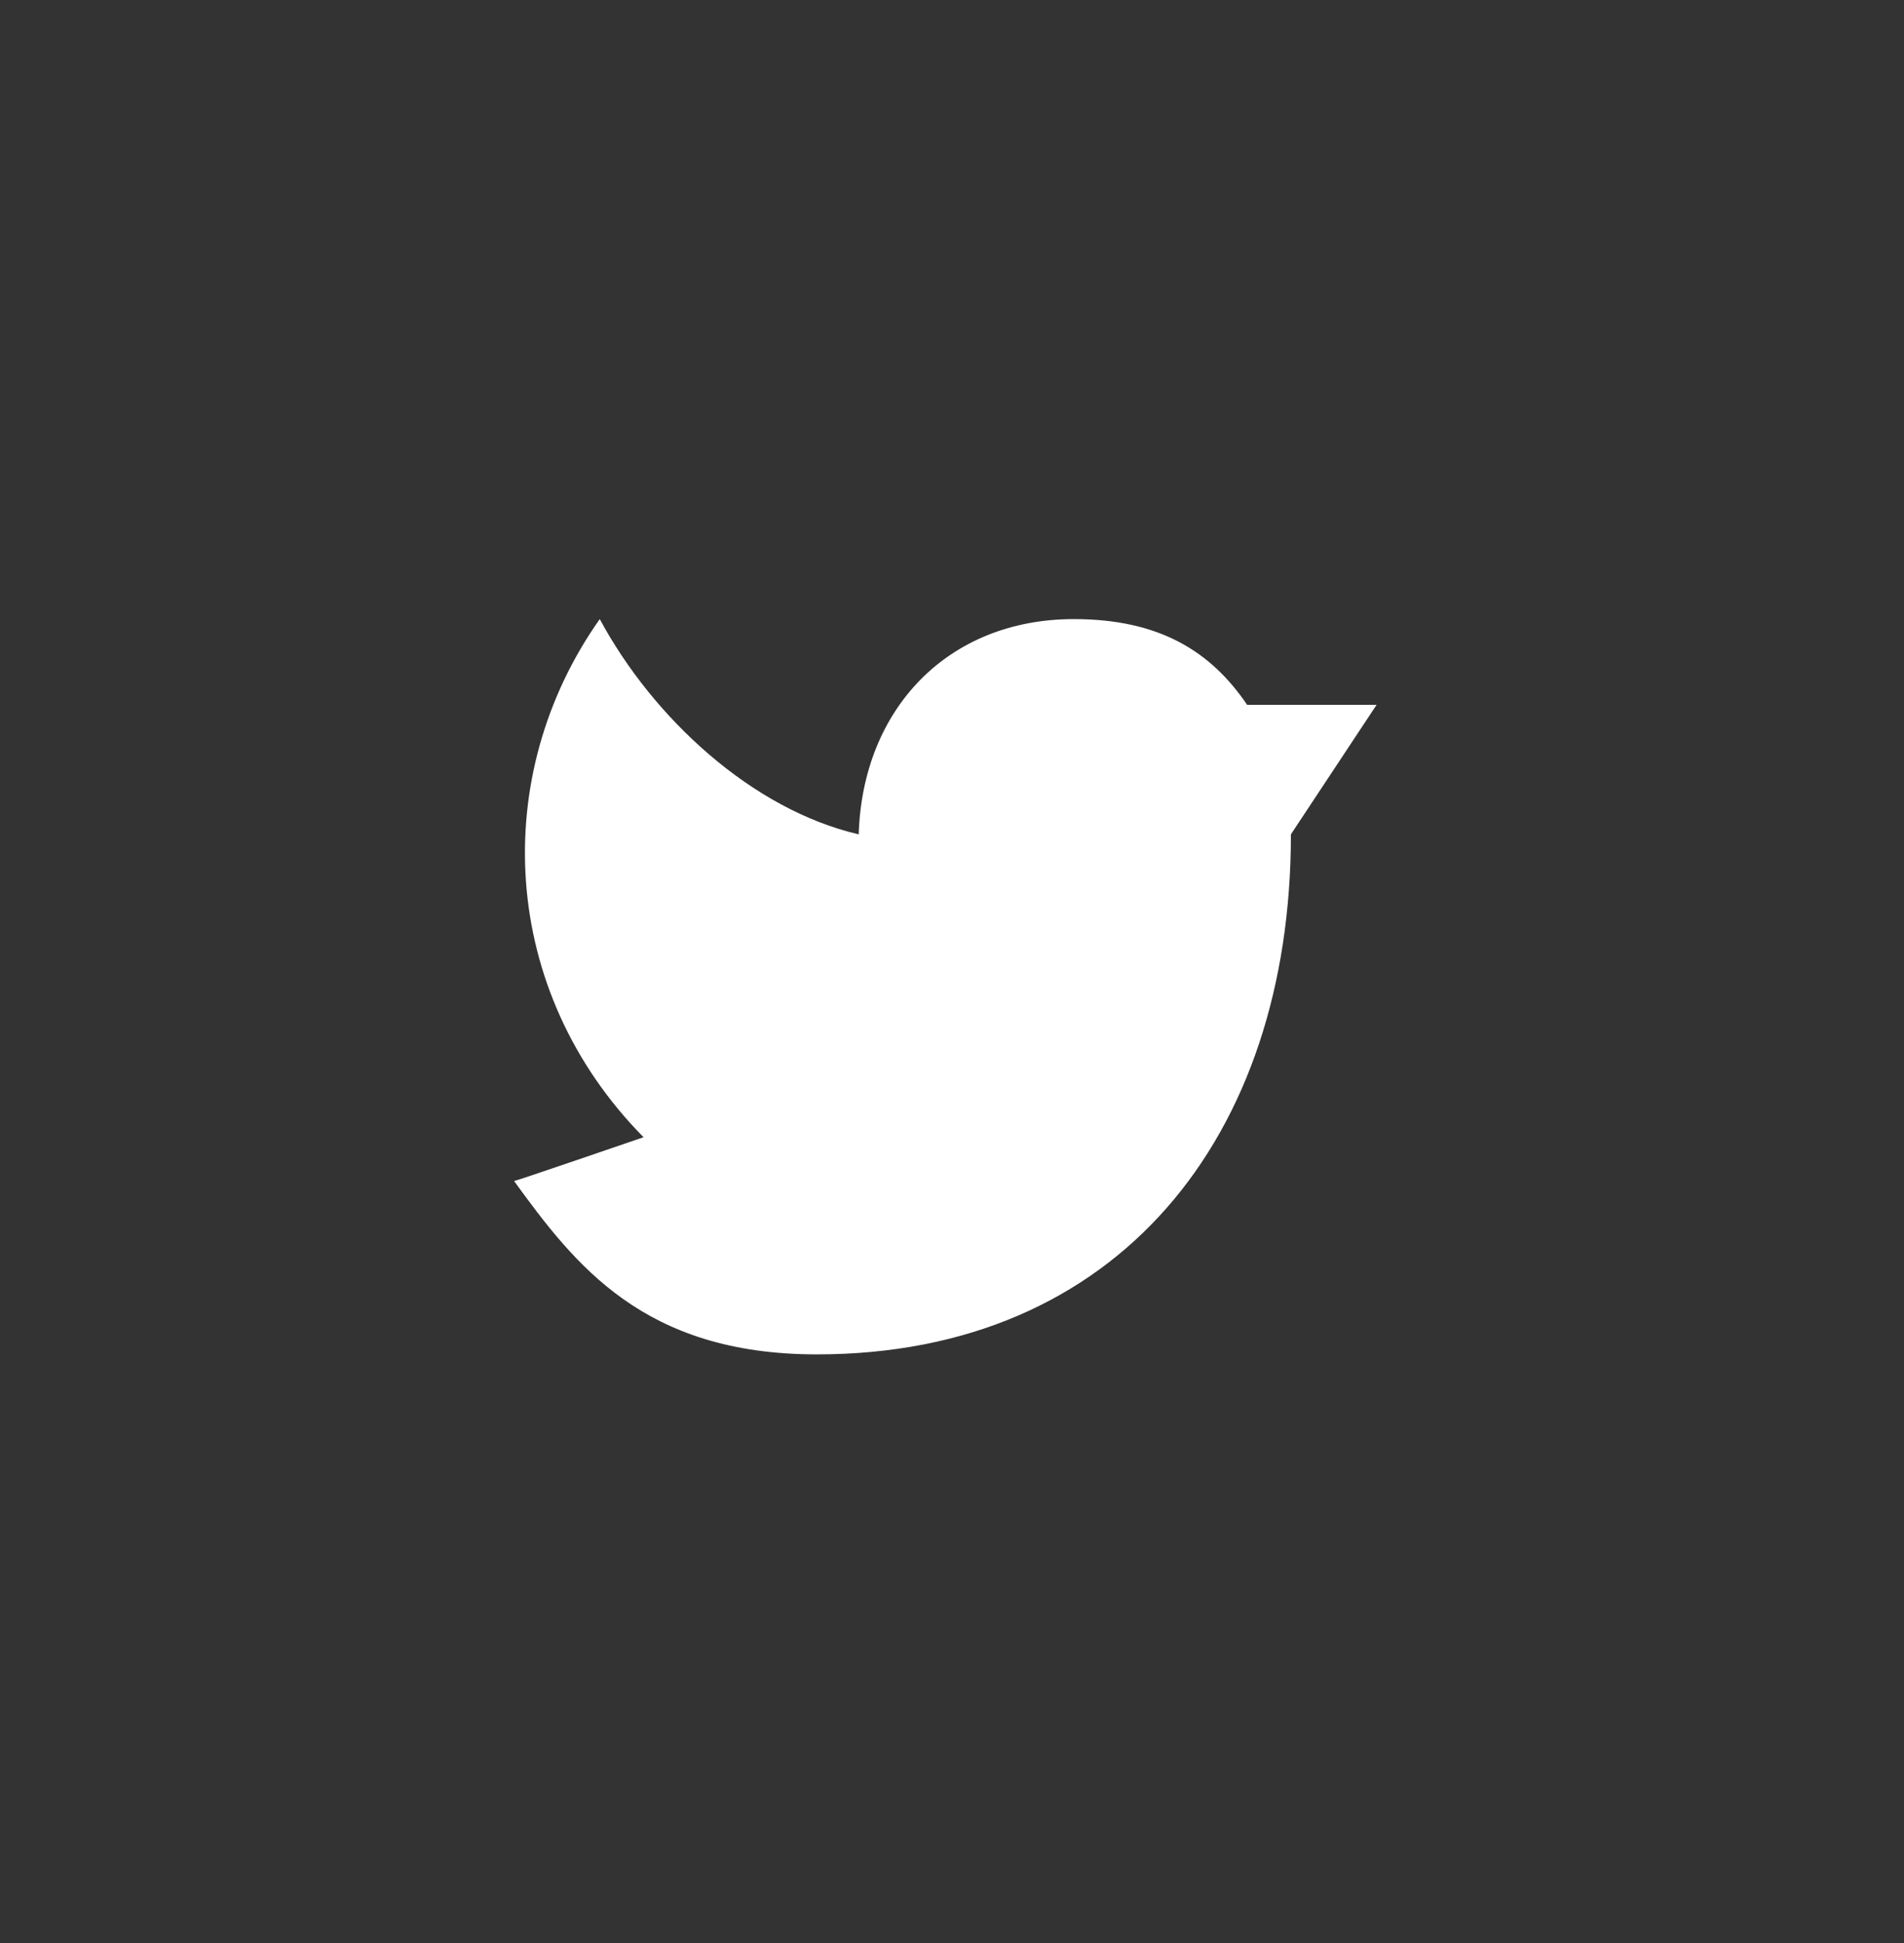 <svg width="50" height="51" viewBox="0 0 50 51" fill="none" xmlns="http://www.w3.org/2000/svg">
<rect x="0" y="0" width="50" height="51" fill="#333333" stroke="none"/>
<path fill-rule="evenodd" clip-rule="evenodd" d="M33.9 21.9C33.9 29.85 29.35 35.55 21.45 35.55C16.9 35.55 15.1 33.2 13.5 31L33.9 21.9ZM13.5 31C13.55 31 16.9 29.85 16.9 29.85C13.1 26 12.85 20.35 15.75 16.25C17.15 18.85 19.75 21.25 22.55 21.9C22.65 18.6 24.9 16.25 28.2 16.25C30.45 16.25 31.8 17.1 32.75 18.5H36.15L33.9 21.9" fill="white"/>
</svg>
